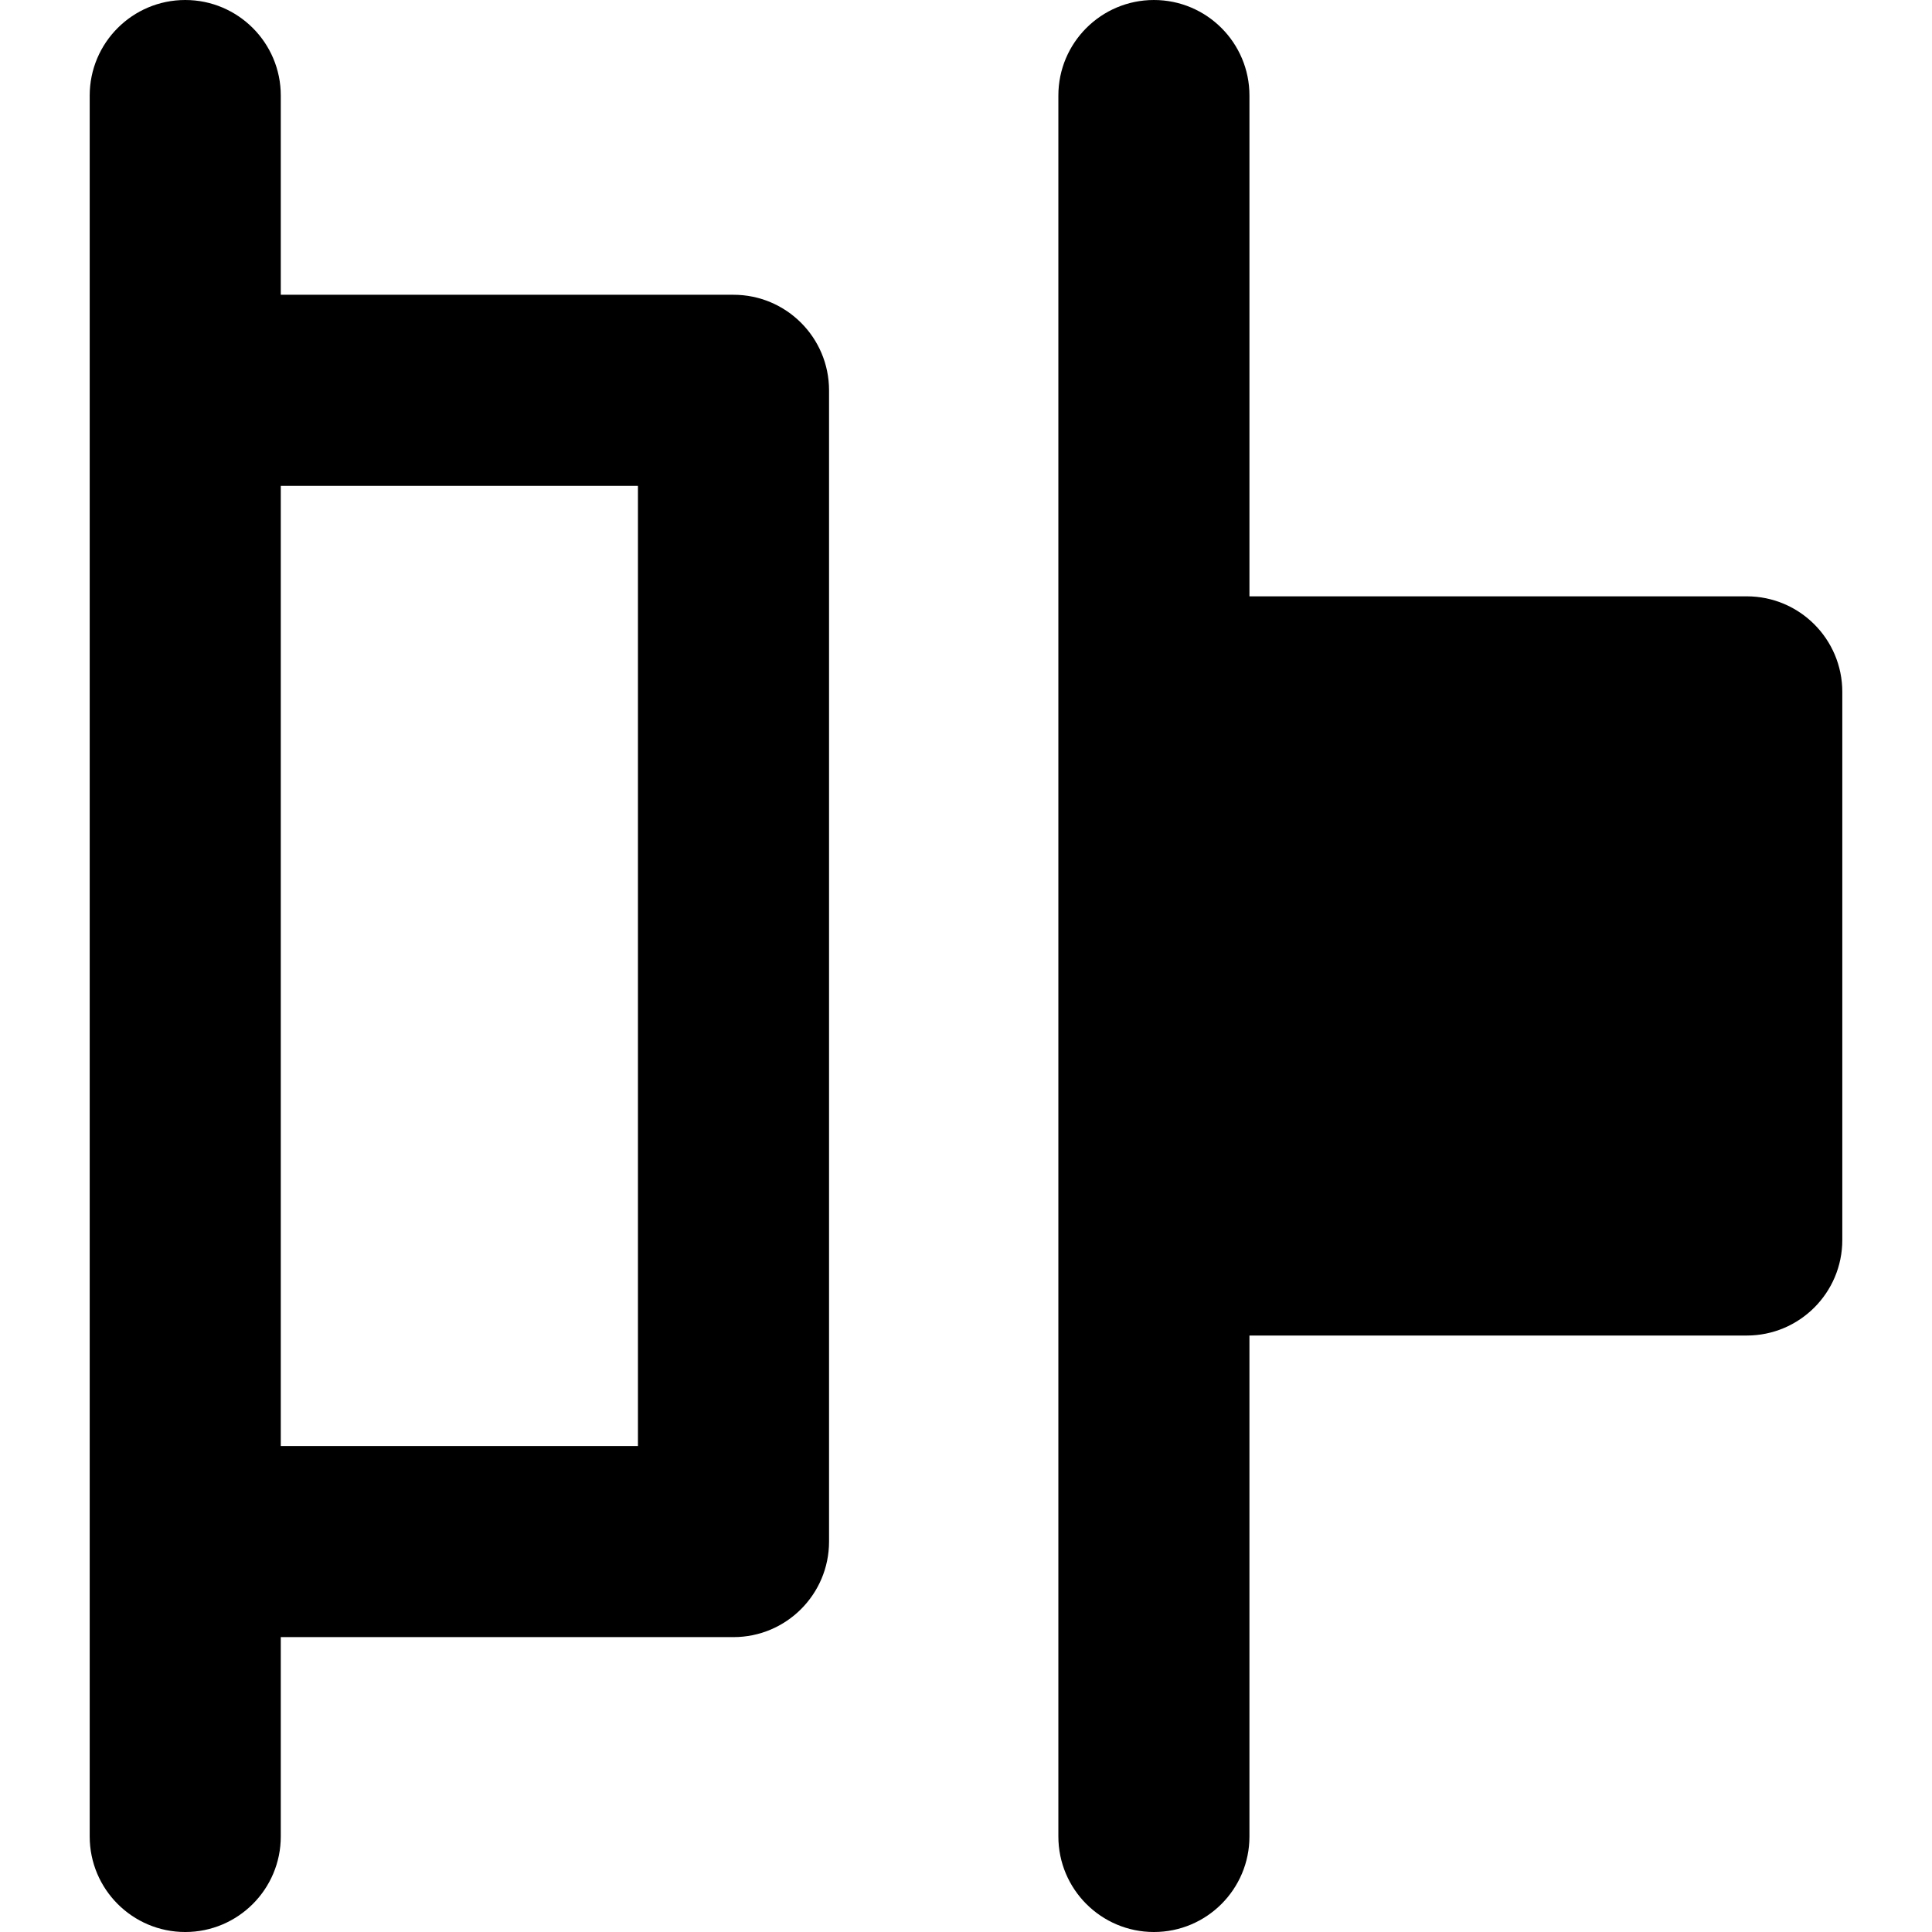 <?xml version="1.0" encoding="iso-8859-1"?>
<!-- Uploaded to: SVG Repo, www.svgrepo.com, Generator: SVG Repo Mixer Tools -->
<!DOCTYPE svg PUBLIC "-//W3C//DTD SVG 1.1//EN" "http://www.w3.org/Graphics/SVG/1.1/DTD/svg11.dtd">
<svg fill="#000000" height="800px" width="800px" version="1.1" id="Capa_1" xmlns="http://www.w3.org/2000/svg" xmlns:xlink="http://www.w3.org/1999/xlink" 
	 viewBox="0 0 488.109 488.109" xml:space="preserve">
<g>
	<path d="M441.307,150.66H315.666V24.139C315.666,10.813,304.858,0,291.531,0c-13.328,0-24.141,10.813-24.141,24.139v439.832
		c0,13.325,10.813,24.139,24.141,24.139c13.327,0,24.135-10.814,24.135-24.139V337.416h125.641c13.327,0,24.141-10.81,24.141-24.137
		V174.797C465.447,161.472,454.634,150.66,441.307,150.66z"/>
	<path d="M185.311,74.472H70.938V24.139C70.938,10.813,60.124,0,46.797,0C33.476,0,22.662,10.813,22.662,24.139v74.474v290.853
		v74.506c0,13.325,10.814,24.139,24.135,24.139c13.327,0,24.141-10.814,24.141-24.139v-50.365h114.374
		c13.327,0,24.142-10.815,24.142-24.141V98.612C209.453,85.285,198.639,74.472,185.311,74.472z M161.173,365.327H70.938V122.75
		h90.235V365.327z"/>
</g>
</svg>